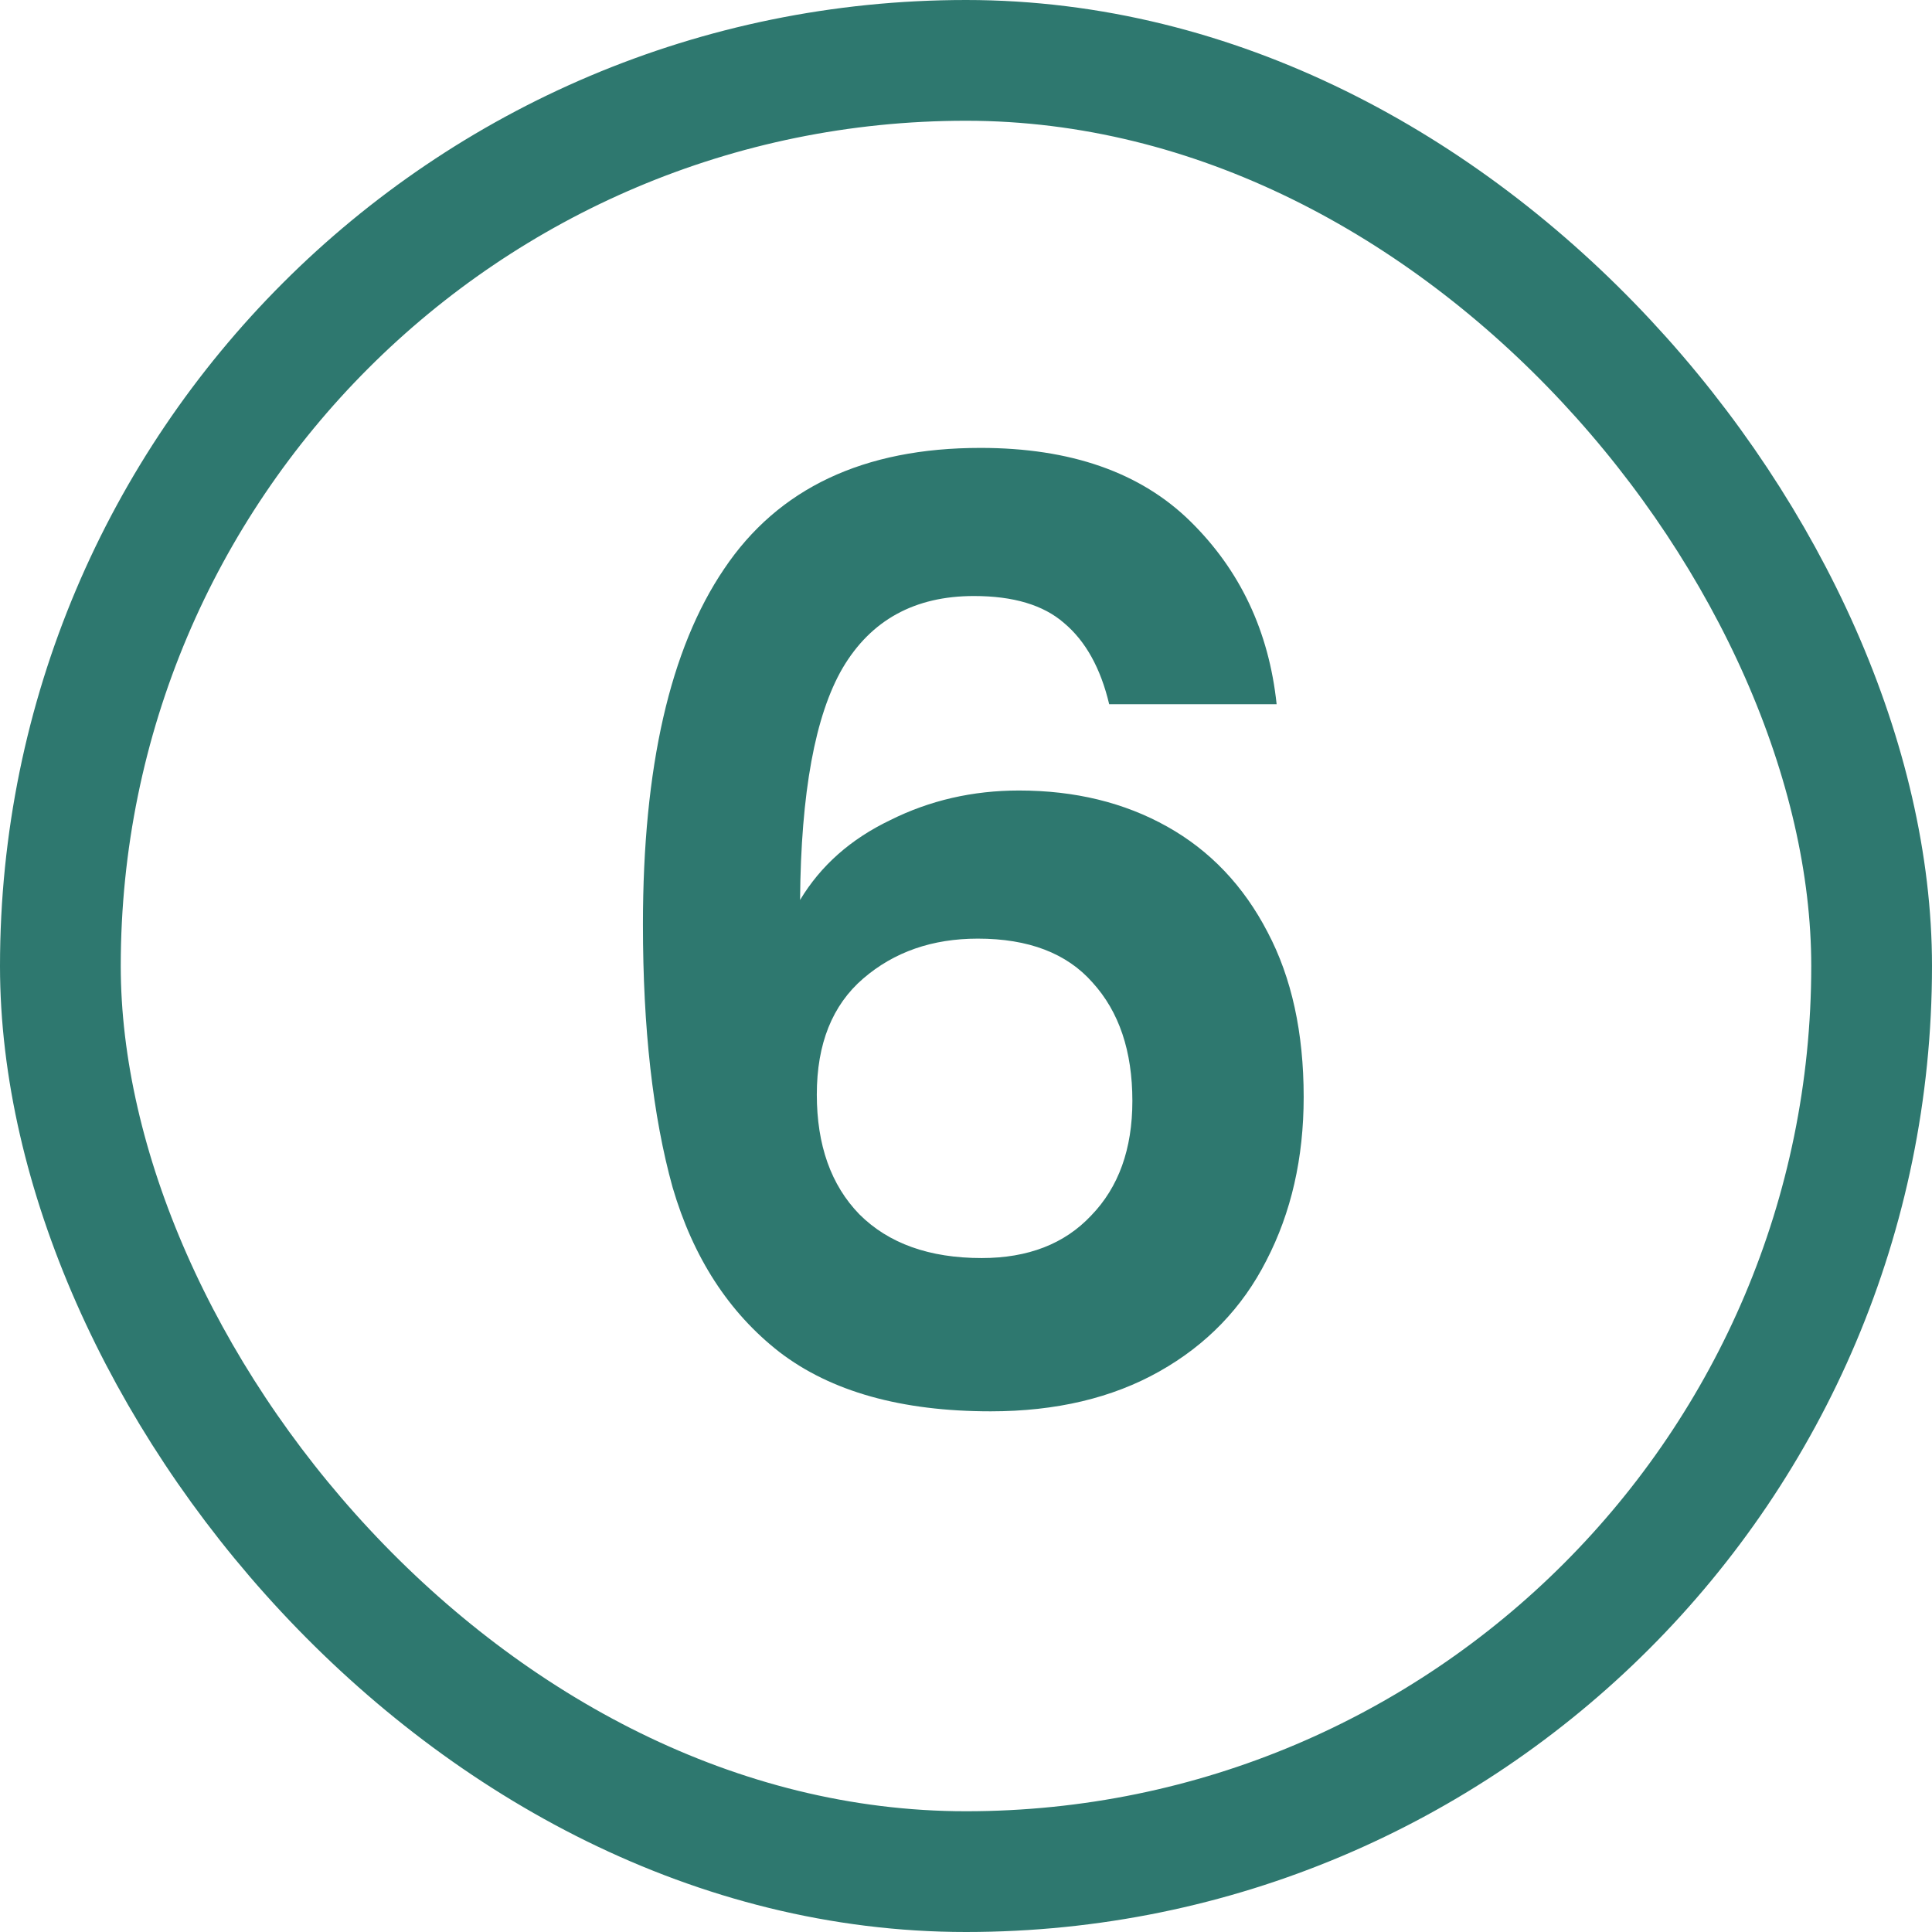 <svg width="96" height="96" viewBox="0 0 96 96" fill="none" xmlns="http://www.w3.org/2000/svg">
<g clip-path="url(#clip0_252_947)">
<path d="M55.115 34.992C54.689 33.2 53.942 31.856 52.875 30.96C51.851 30.064 50.358 29.616 48.395 29.616C45.451 29.616 43.275 30.811 41.867 33.2C40.502 35.547 39.798 39.387 39.755 44.72C40.779 43.013 42.273 41.691 44.235 40.752C46.198 39.771 48.331 39.28 50.635 39.28C53.409 39.28 55.862 39.877 57.995 41.072C60.129 42.267 61.793 44.016 62.987 46.32C64.182 48.581 64.779 51.312 64.779 54.512C64.779 57.541 64.161 60.251 62.923 62.64C61.729 64.987 59.958 66.821 57.611 68.144C55.265 69.467 52.47 70.128 49.227 70.128C44.79 70.128 41.291 69.147 38.731 67.184C36.214 65.221 34.443 62.491 33.419 58.992C32.438 55.451 31.947 51.099 31.947 45.936C31.947 38.128 33.291 32.24 35.979 28.272C38.667 24.261 42.913 22.256 48.715 22.256C53.195 22.256 56.673 23.472 59.147 25.904C61.622 28.336 63.051 31.365 63.435 34.992H55.115ZM48.587 46.64C46.326 46.64 44.427 47.301 42.891 48.624C41.355 49.947 40.587 51.867 40.587 54.384C40.587 56.901 41.291 58.885 42.699 60.336C44.15 61.787 46.177 62.512 48.779 62.512C51.083 62.512 52.897 61.808 54.219 60.4C55.585 58.992 56.267 57.093 56.267 54.704C56.267 52.229 55.606 50.267 54.283 48.816C53.003 47.365 51.105 46.64 48.587 46.64Z" fill="#2E786F"/>
</g>
<rect x="3" y="3" width="90" height="90" rx="45" stroke="#2E786F" stroke-width="6"/>
<defs>
<clipPath id="clip0_252_947">
<rect width="96" height="96" rx="48" fill="white"/>
</clipPath>
</defs>
</svg>
